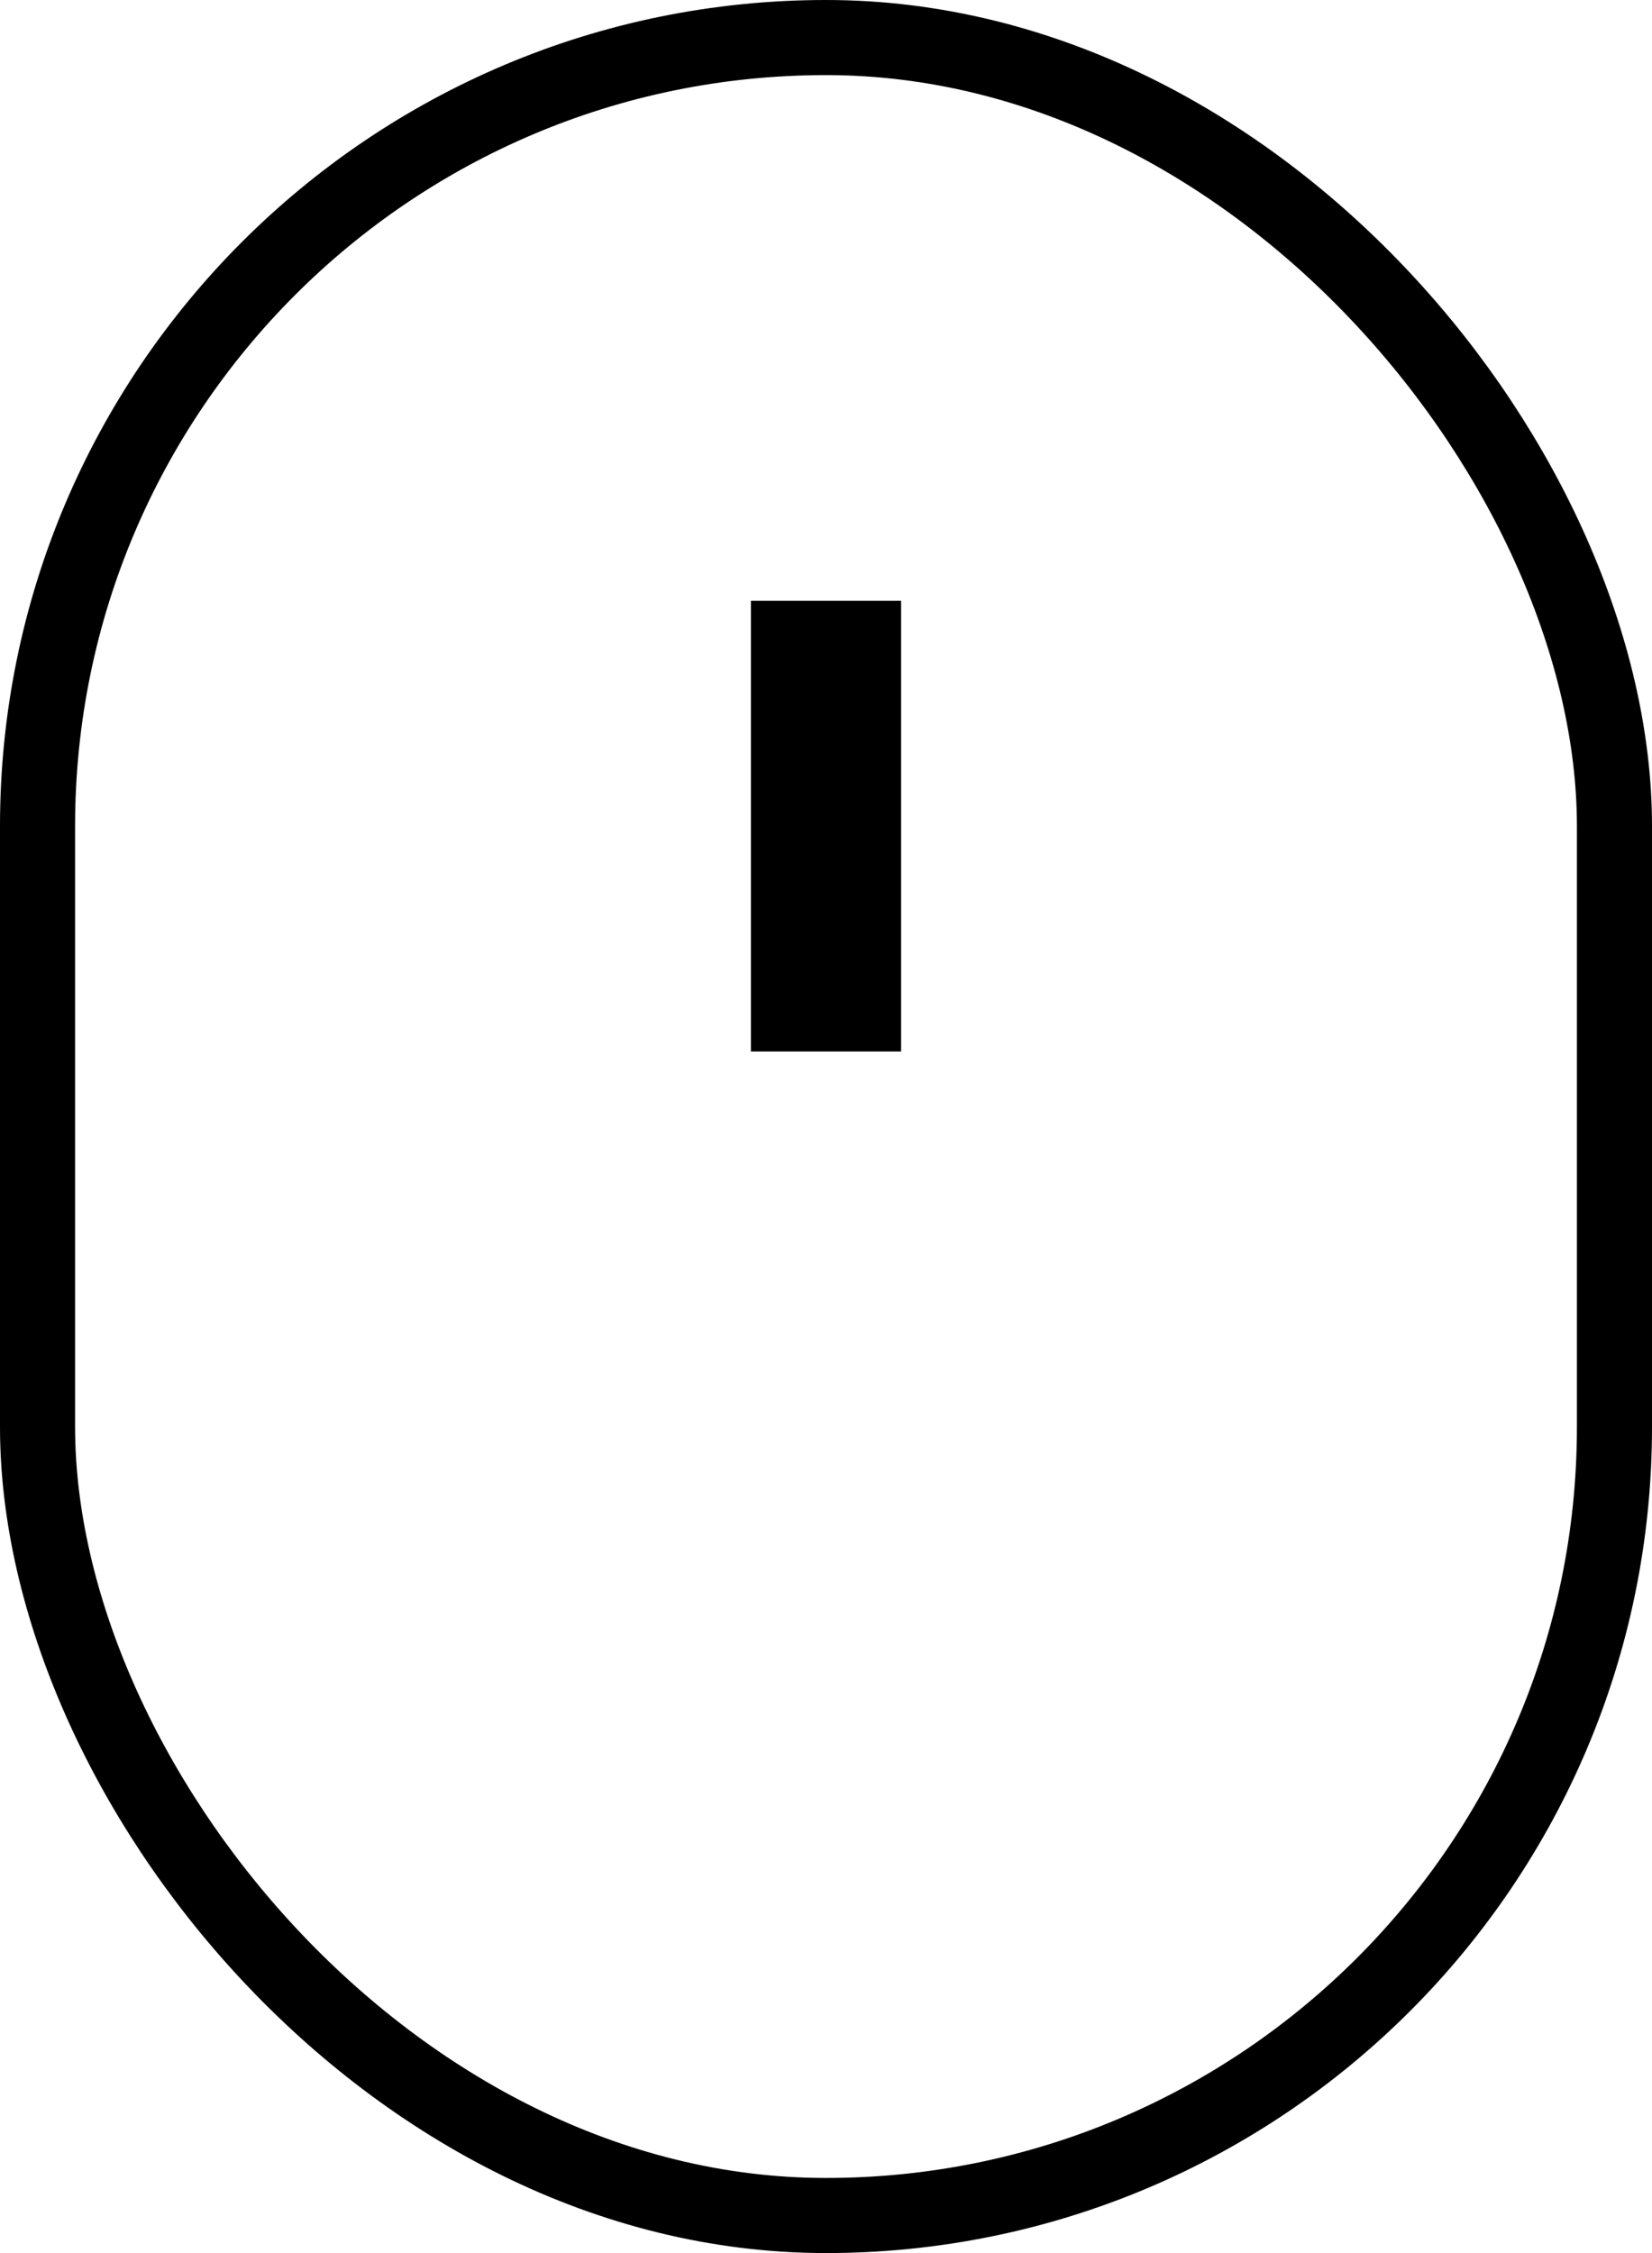 <svg width="22" height="30" viewBox="0 0 22 30" fill="none" xmlns="http://www.w3.org/2000/svg">
<rect x="0.5" y="0.5" width="21" height="29" rx="10.5" stroke="black"/>
<line x1="11" y1="8" x2="11" y2="14" stroke="black" stroke-width="2"/>
</svg>
